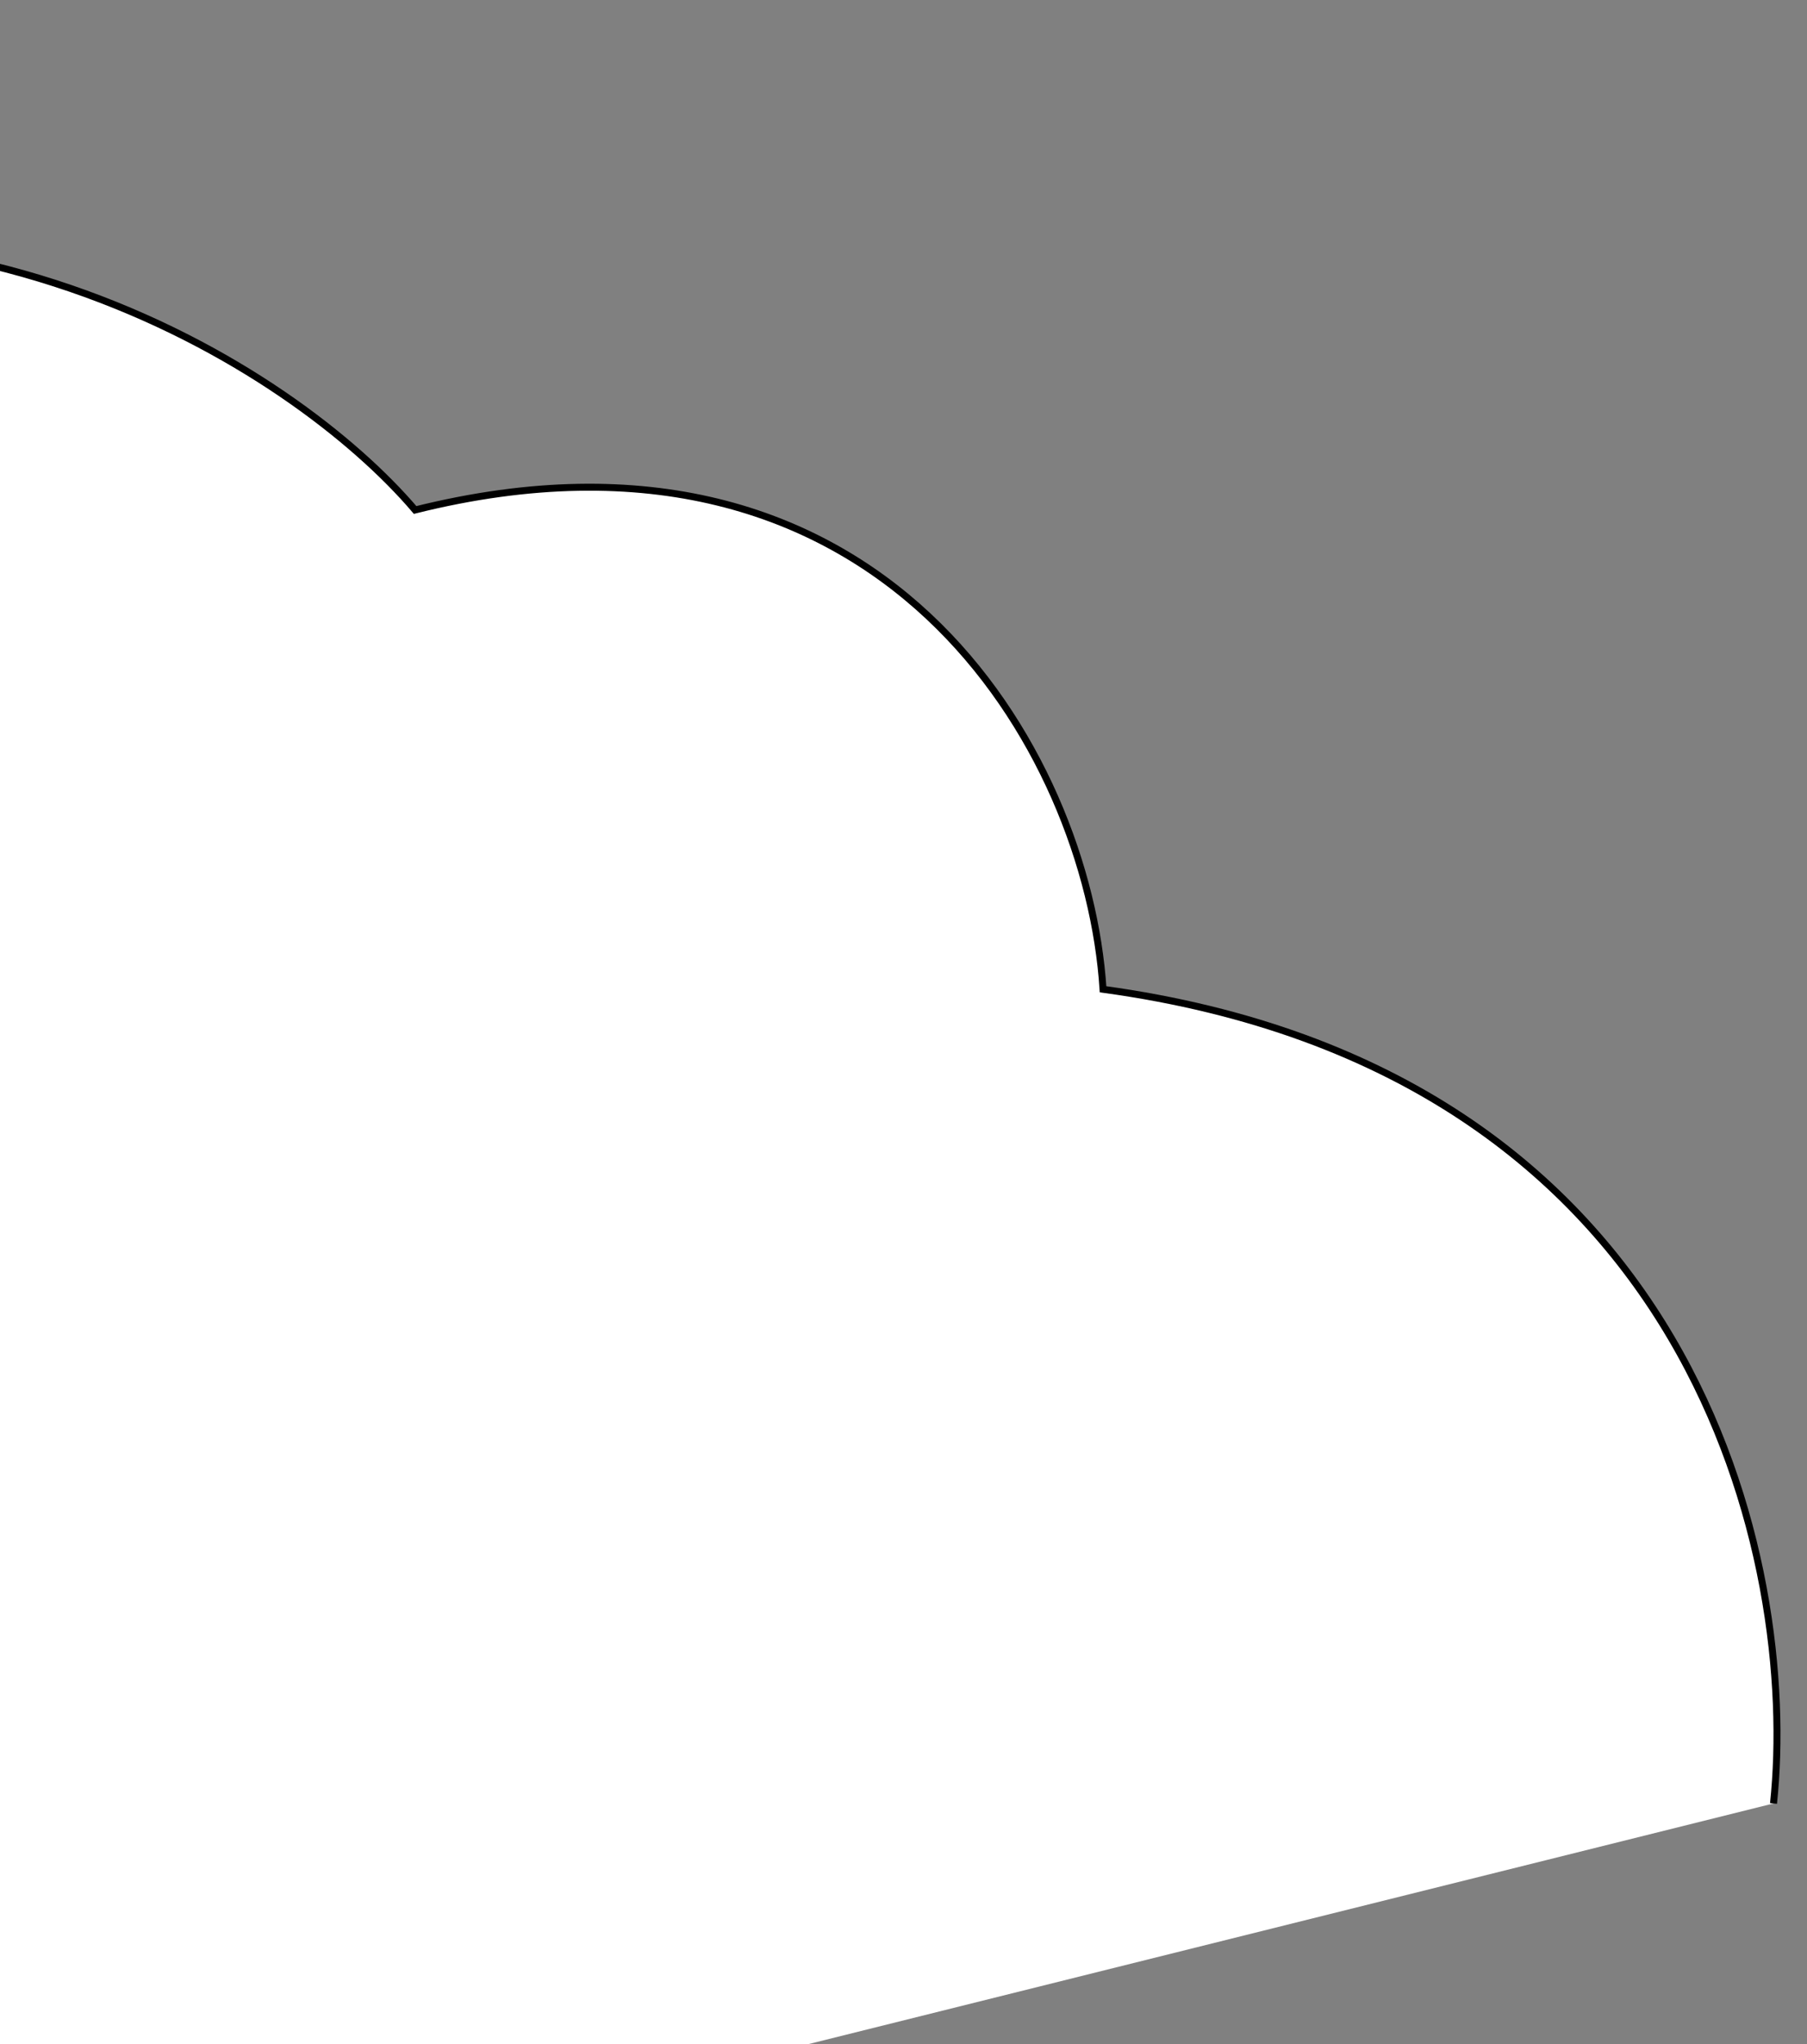 <?xml version="1.0" encoding="UTF-8"?>
<svg xmlns="http://www.w3.org/2000/svg" id="Layer_1" version="1.1" viewBox="0 0 259 293" width="259" height="293" x="0" y="0">
  <rect x="0" y="0" width="259" height="293" fill="#808080" stroke="none"/>
  <!-- Generator: Adobe Illustrator 29.2.1, SVG Export Plug-In . SVG Version: 2.1.0 Build 116)  -->
  <defs>
    <style>
      .st0 {
        fill: #fff;
        stroke: #000;
      }
    </style>
  </defs>
  <path class="st0" d="M-249,291.6"/>
  <path class="st0" d="M-231.4,379.6c-67.6-120.4,13.8-191.8,62.9-212.5-5.8-23.3,4.7-95,90.5-124.6C-9.3,18.7,42.4,53,59.5,73.1c66.9-16.7,96.4,34.4,98.6,68.7,85.4,11.7,99.7,82.6,96.1,116.7"/>
</svg>
